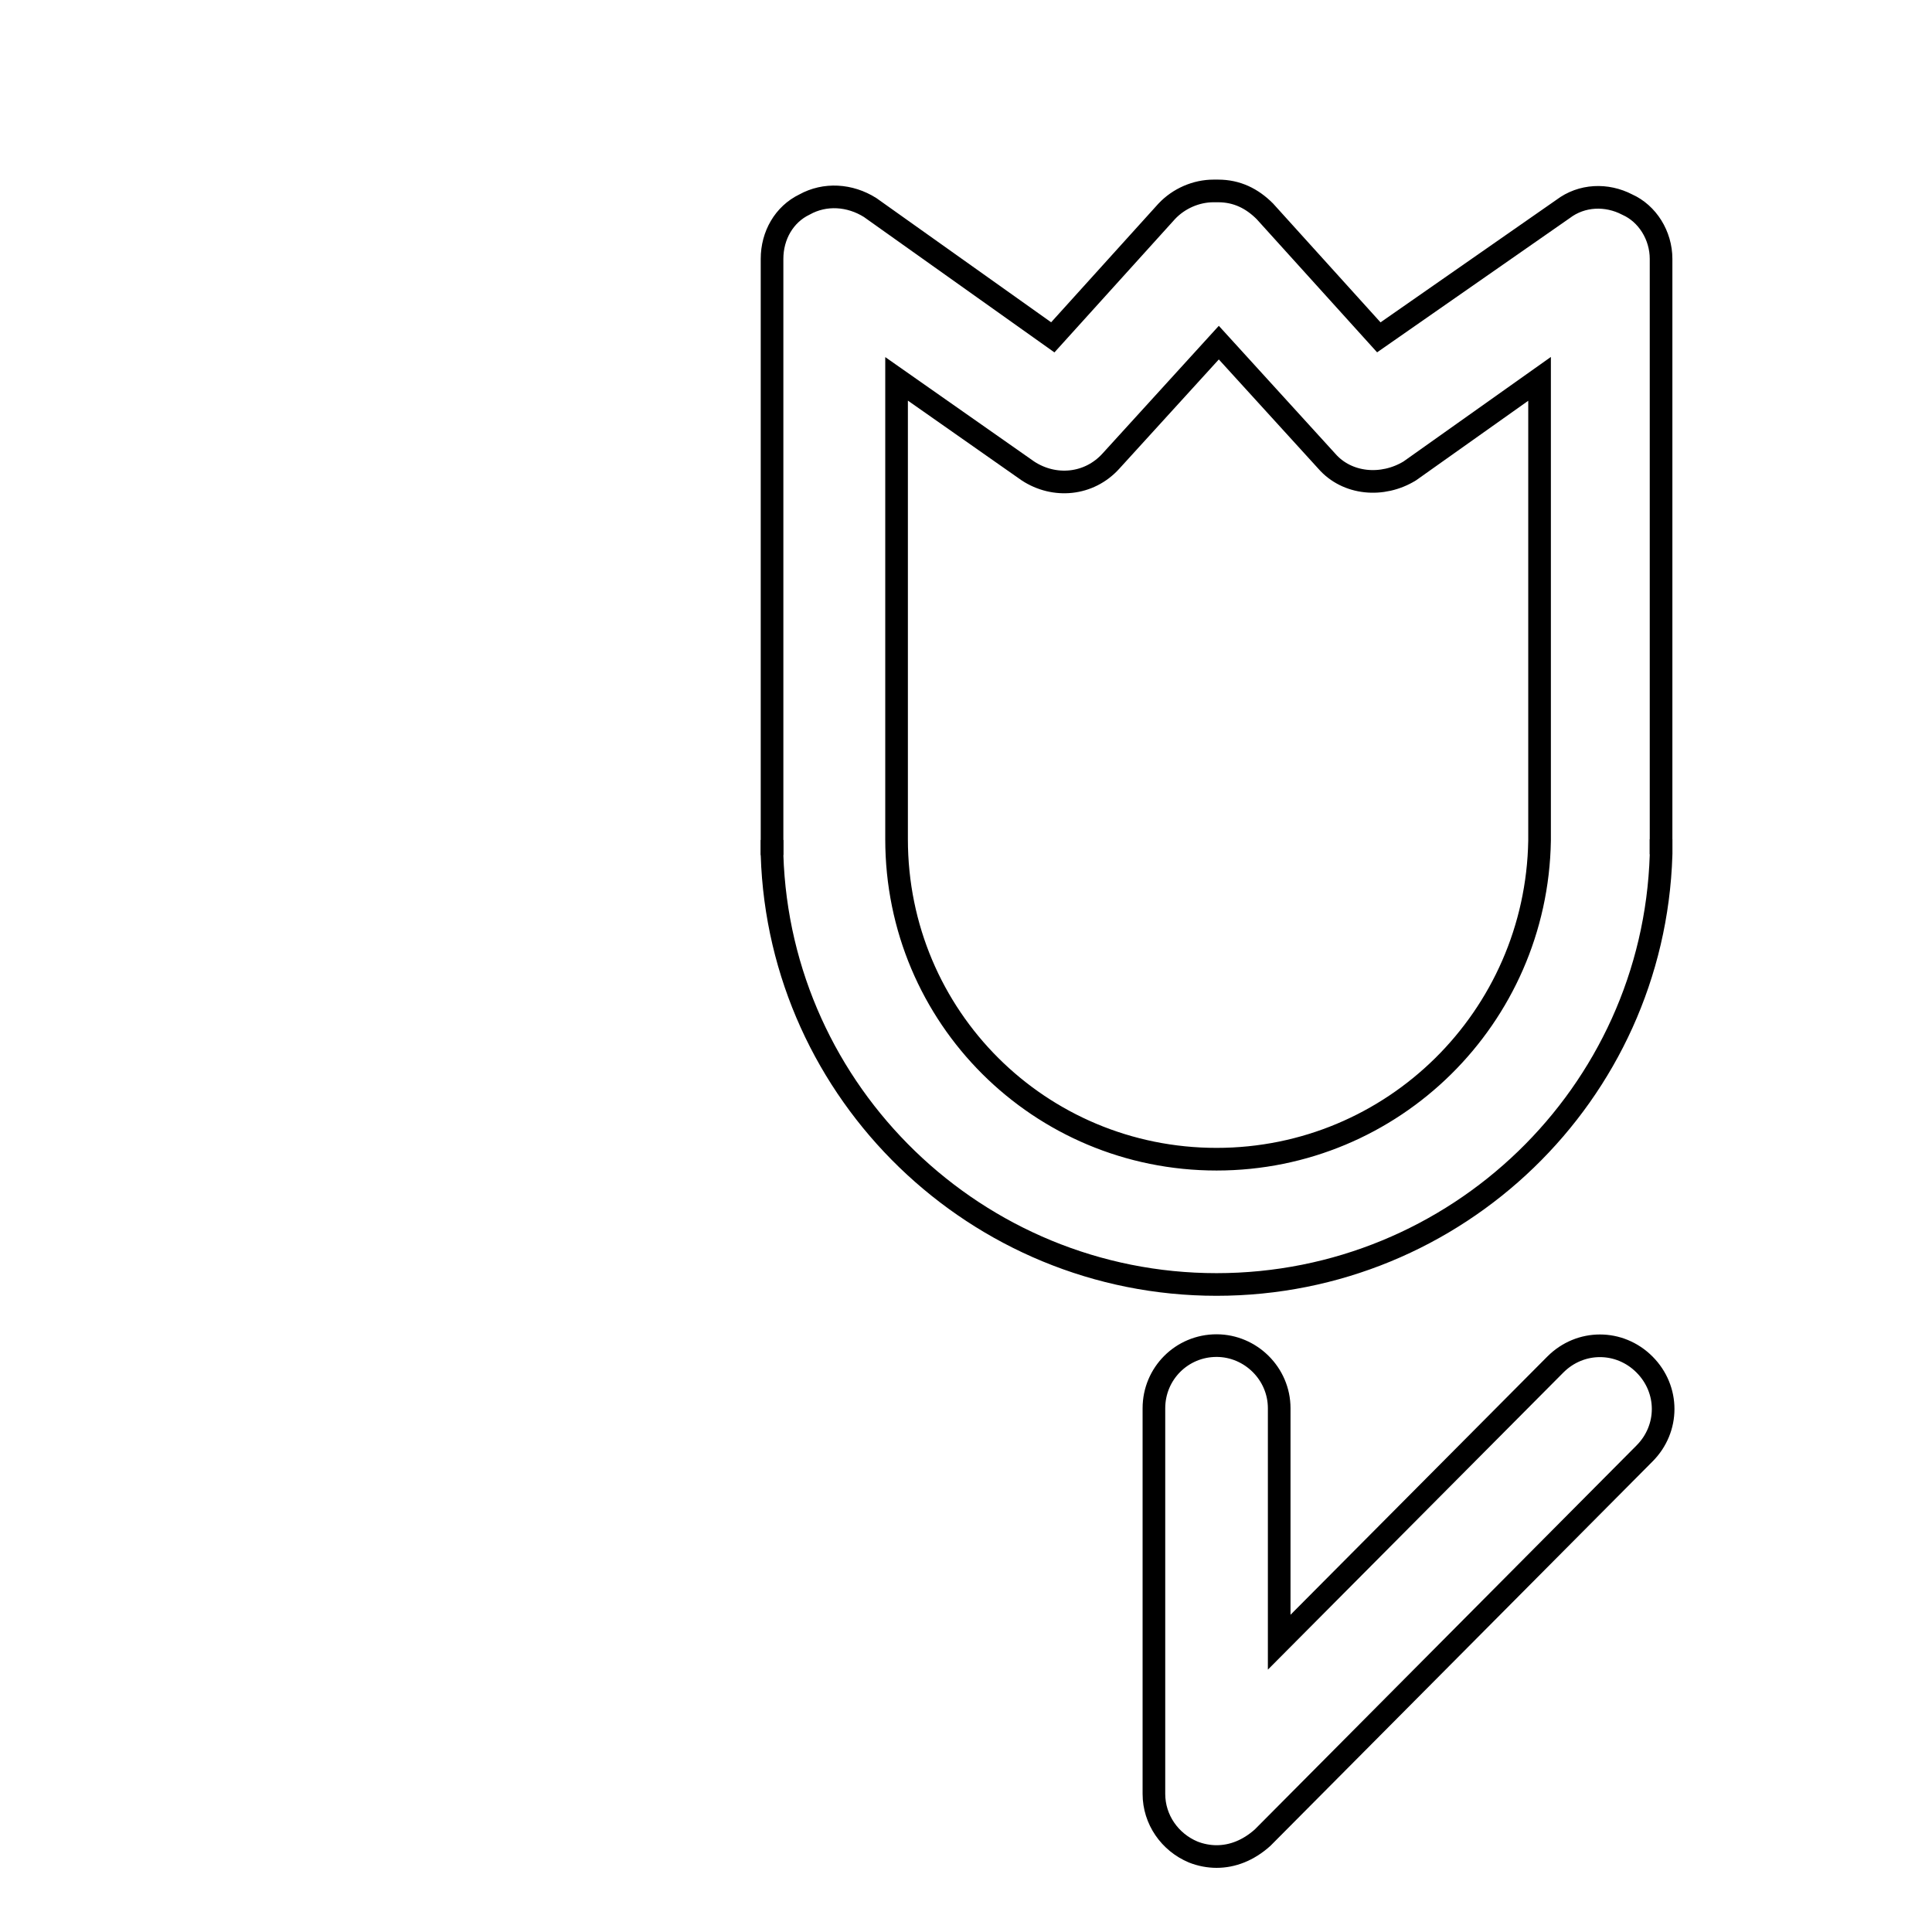 <?xml version="1.0" encoding="utf-8"?>
<!-- Svg Vector Icons : http://www.onlinewebfonts.com/icon -->
<!DOCTYPE svg PUBLIC "-//W3C//DTD SVG 1.1//EN" "http://www.w3.org/Graphics/SVG/1.1/DTD/svg11.dtd">
<svg version="1.1" xmlns="http://www.w3.org/2000/svg" xmlns:xlink="http://www.w3.org/1999/xlink" x="0px" y="0px" viewBox="0 0 256 256" enable-background="new 0 0 256 256" xml:space="preserve">
<g><g><path stroke-width="3" fill-opacity="0" stroke="#000000"  d="M35.7,10"/><path stroke-width="3" fill-opacity="0" stroke="#000000"  d="M215.6,27.1c-2.7-1.4-6-1.3-8.5,0.6l-24.4,17l-15.1-16.7c-1.7-1.7-3.7-2.7-6.2-2.7h-0.6c-2.3,0-4.6,1-6.2,2.7l-15.1,16.7l-24.2-17.2c-2.7-1.7-6-1.9-8.7-0.4c-2.7,1.3-4.3,4.1-4.3,7.2v76.9c0,0.6,0,1.4,0,2.1c1,31.6,27.1,56.9,58.9,56.9c31.8,0,57.9-25.2,58.9-56.9c0-0.6,0-1.4,0-2.1V34.3C220.1,31.2,218.3,28.3,215.6,27.1L215.6,27.1z M161.2,153.6c-23.4,0-42.4-18.8-42.4-42.4v-61l17.4,12.2c3.5,2.3,8.1,1.9,11-1.3l14.3-15.7l14.3,15.7c2.7,3.1,7.4,3.5,11,1.3L204,50.2v61.2C203.6,134.8,184.6,153.6,161.2,153.6L161.2,153.6z"/><path stroke-width="3" fill-opacity="0" stroke="#000000"  d="M102.3,113.3c0-0.2,0-0.6,0-1v-1C102.3,112,102.3,112.7,102.3,113.3L102.3,113.3z"/><path stroke-width="3" fill-opacity="0" stroke="#000000"  d="M220.1,111.2v1c0,0.4,0,0.6,0,1C220.1,112.7,220.1,112,220.1,111.2L220.1,111.2z"/><path stroke-width="3" fill-opacity="0" stroke="#000000"  d="M161.2,246c-1,0-2.1-0.2-3.1-0.6c-3.1-1.3-5.2-4.3-5.2-7.7v-51.1c0-4.6,3.7-8.3,8.3-8.3c4.5,0,8.3,3.7,8.3,8.3v31l36.6-36.8c3.3-3.3,8.5-3.3,11.8,0c3.3,3.3,3.3,8.5,0,11.8l-50.6,50.9C165.4,245.2,163.3,246,161.2,246L161.2,246z"/></g></g>
</svg>